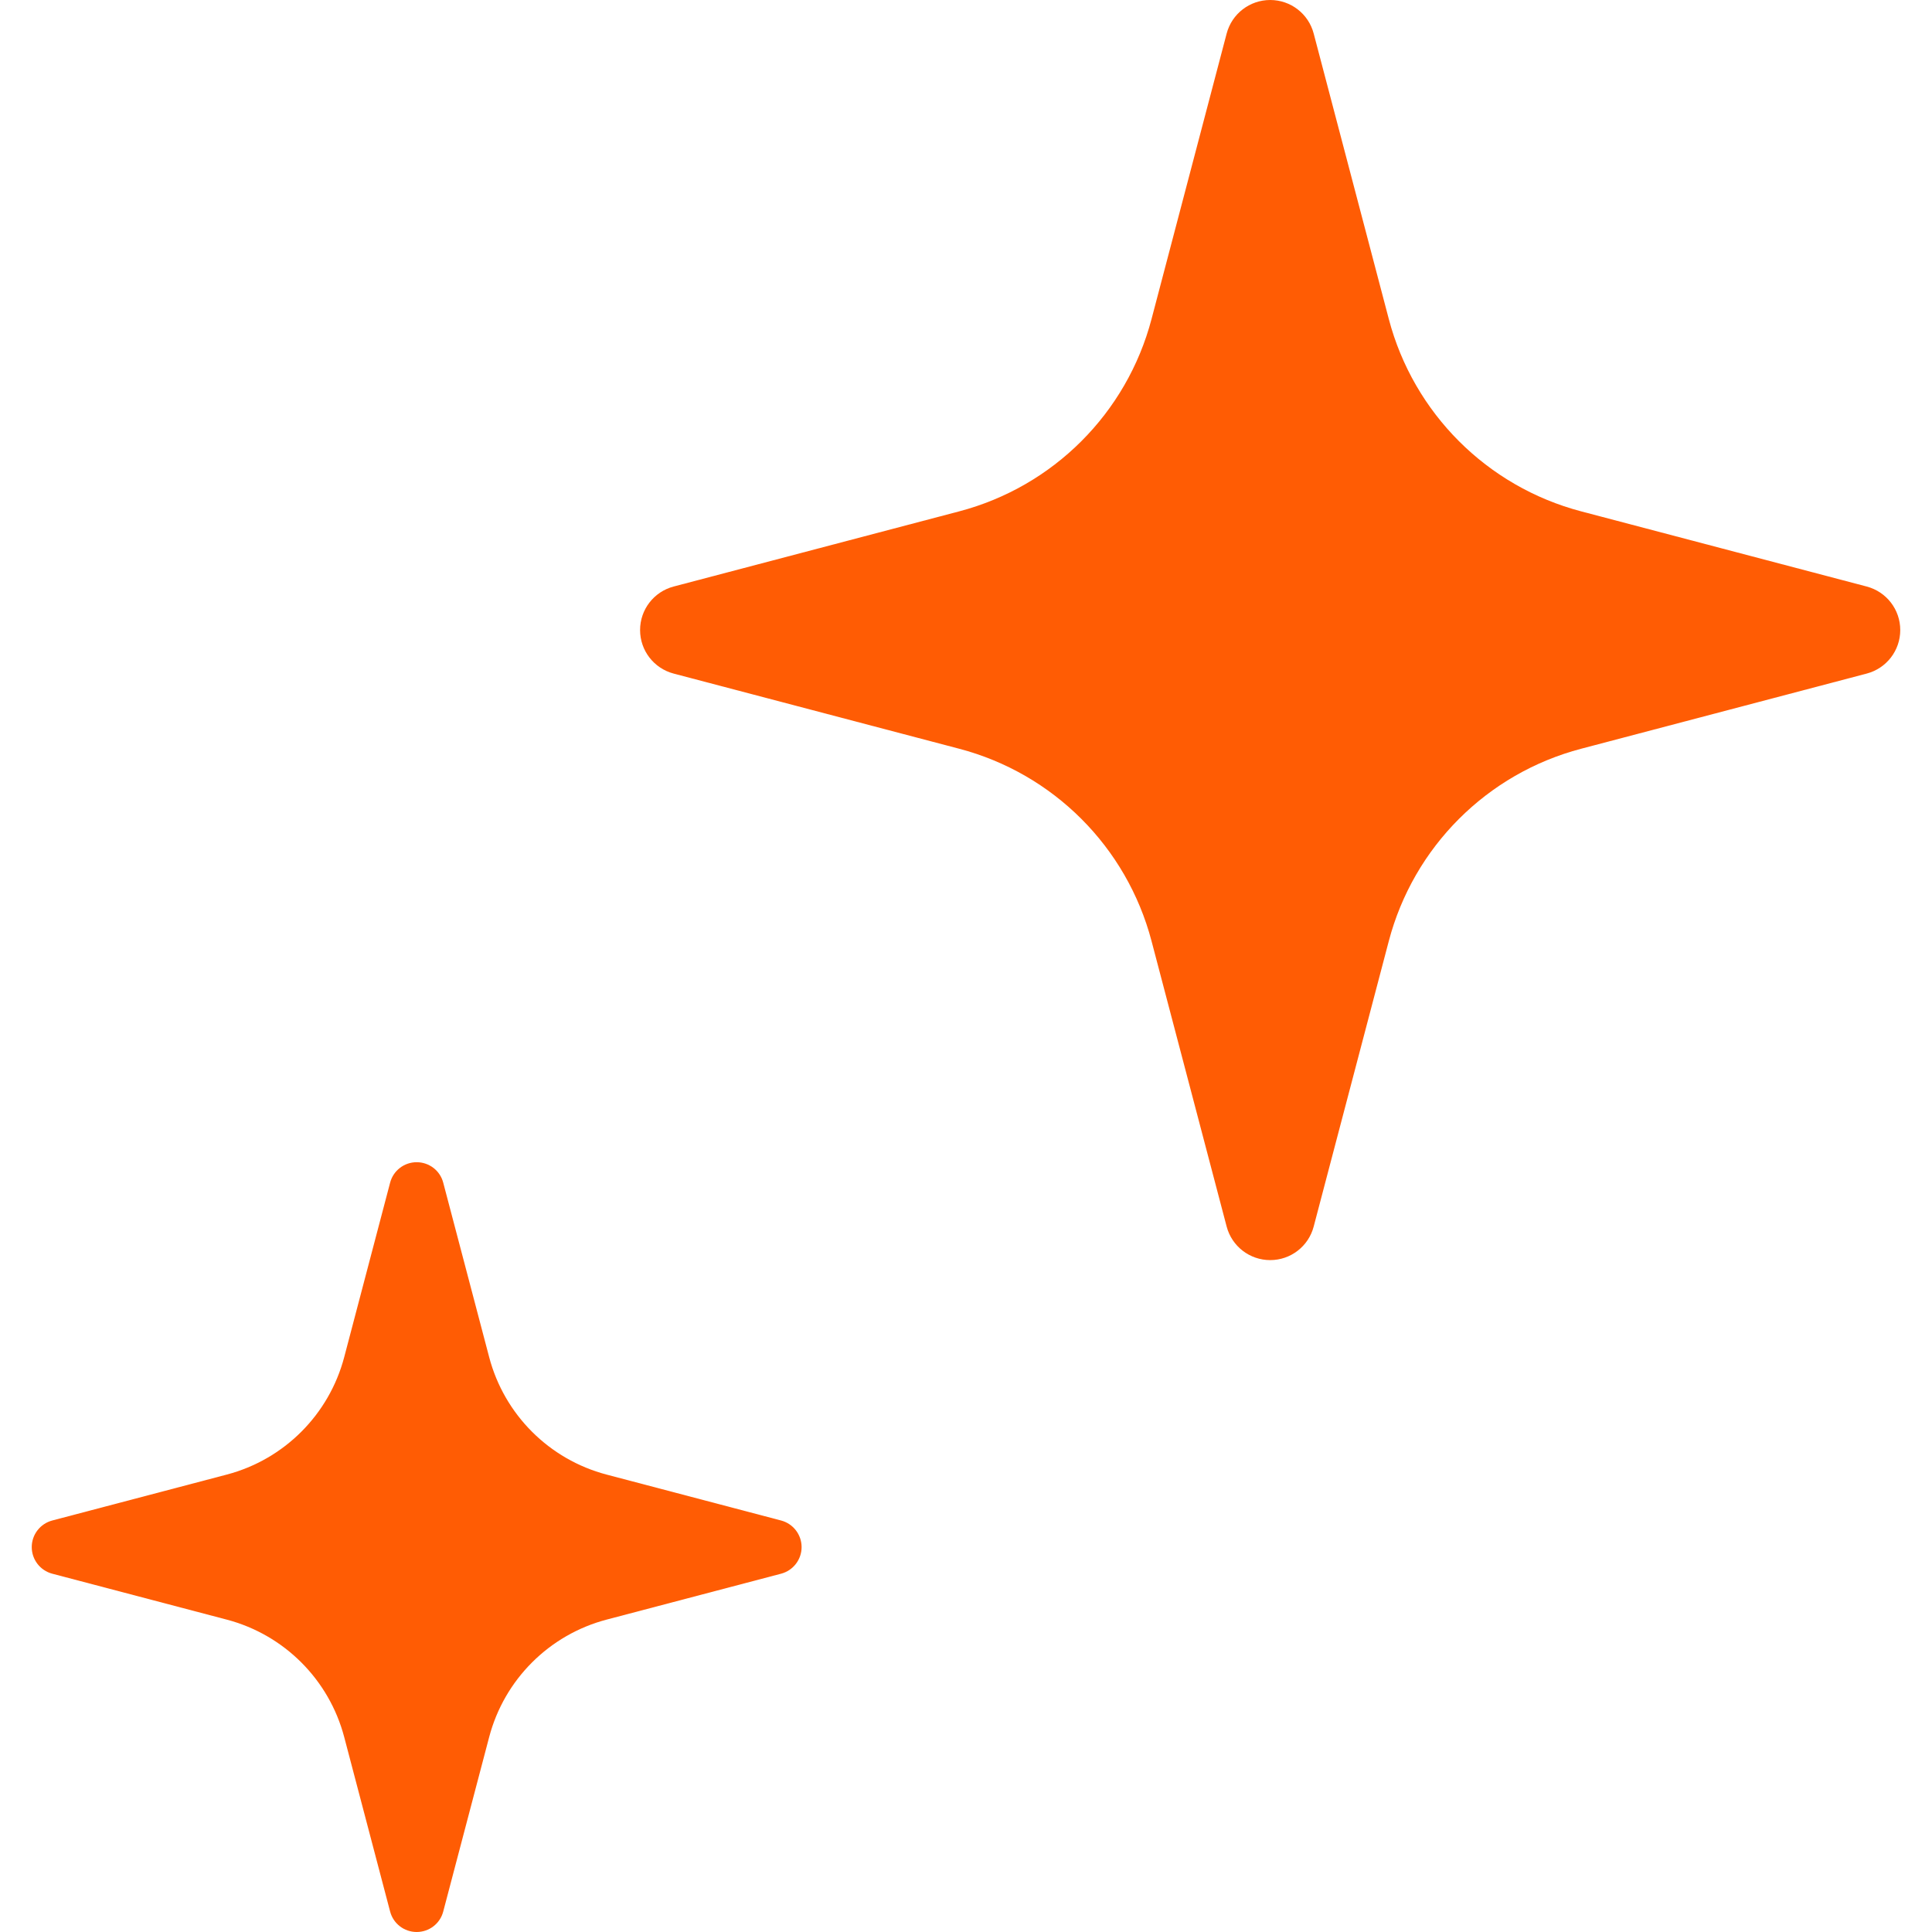 <svg height="64" viewBox="0 0 512 512" width="64" xmlns="http://www.w3.org/2000/svg"><g fill="#ff5c04"><path d="M494.696 155.436l-75.664-19.918c-24.946-6.56-44.421-26.036-50.982-50.963L348.142 8.892C346.769 3.647 342.032 0 336.618 0c-5.424 0-10.161 3.647-11.542 8.892l-19.908 75.664c-6.56 24.927-26.036 44.402-50.982 50.963l-75.664 19.918c-5.245 1.381-8.892 6.109-8.892 11.533 0 5.424 3.647 10.151 8.892 11.534l75.664 19.917c24.946 6.552 44.422 26.036 50.982 50.963l19.908 75.665c1.381 5.245 6.119 8.892 11.542 8.892 5.414 0 10.151-3.647 11.524-8.892l19.907-75.665c6.561-24.927 26.036-44.411 50.982-50.963l75.664-19.917c5.244-1.382 8.892-6.11 8.892-11.534C503.587 161.546 499.94 156.818 494.696 155.436z"/><path d="M207.001 402.949l-46.226-12.163c-15.236-4.004-27.136-15.904-31.14-31.13l-12.172-46.226c-.837-3.215-3.723-5.432-7.041-5.432-3.308 0-6.203 2.218-7.04 5.432l-12.163 46.226c-4.014 15.226-15.913 27.126-31.149 31.13l-46.226 12.163c-3.196.846-5.432 3.741-5.432 7.049 0 3.309 2.237 6.204 5.432 7.049l46.226 12.163c15.236 4.004 27.136 15.904 31.149 31.131l12.163 46.226c.836 3.215 3.732 5.433 7.04 5.433 3.318 0 6.204-2.218 7.041-5.433l12.172-46.226c4.004-15.227 15.904-27.127 31.14-31.131l46.226-12.163c3.196-.845 5.432-3.74 5.432-7.049C212.434 406.69 210.197 403.795 207.001 402.949z"/></g></svg>